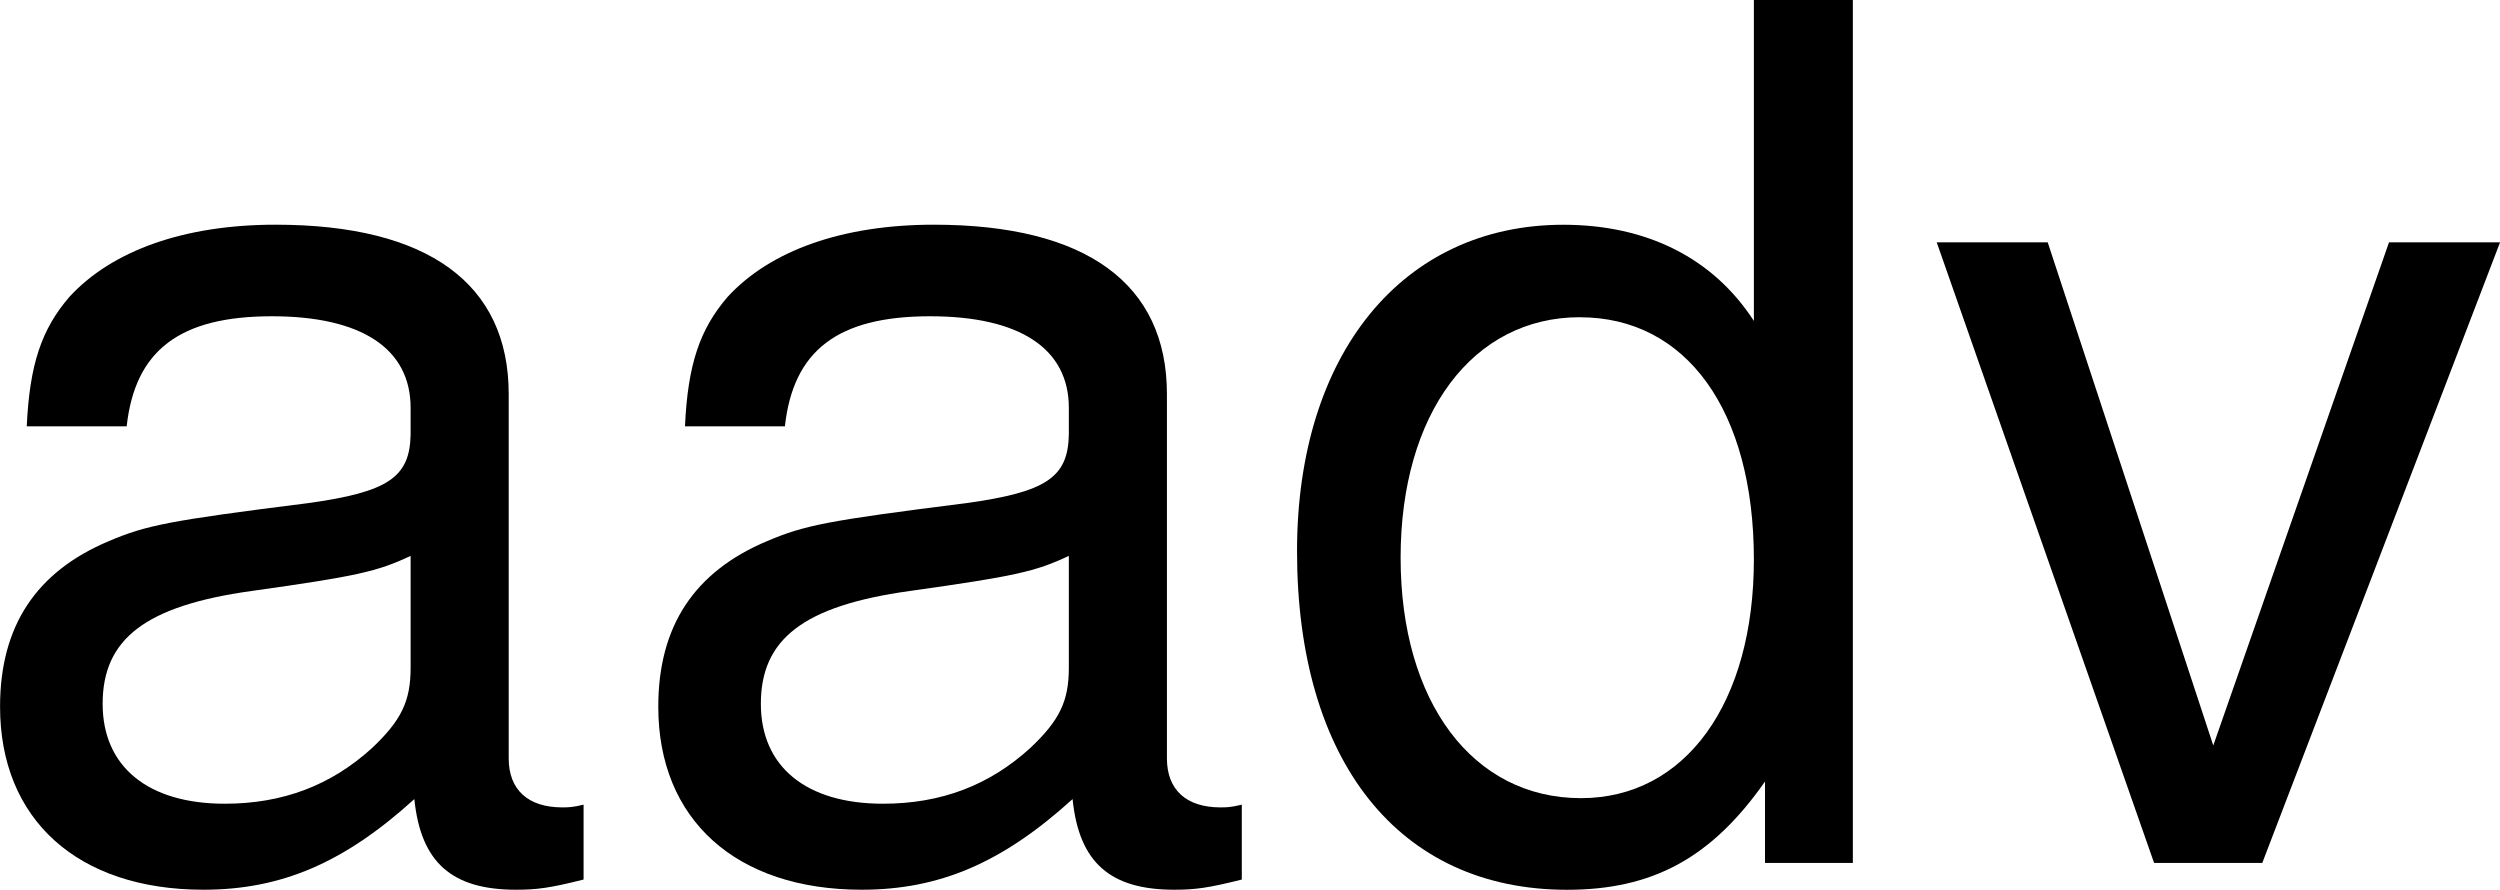 <svg xmlns="http://www.w3.org/2000/svg" xmlns:xlink="http://www.w3.org/1999/xlink" width="42.235" height="15.031"><defs><path id="a" d="M10.703-.984c-.187.046-.265.046-.36.046-.577 0-.905-.296-.905-.828v-6.156c0-1.86-1.36-2.86-3.938-2.86-1.547 0-2.766.438-3.484 1.22-.47.546-.672 1.14-.72 2.187h1.688c.141-1.281.891-1.86 2.454-1.86 1.515 0 2.343.547 2.343 1.547v.454c-.015.718-.375.968-1.734 1.156-2.36.297-2.734.375-3.36.64C1.454-4.921.845-4 .845-2.64.844-.734 2.156.453 4.28.453 5.594.453 6.656 0 7.844-1.078 7.954 0 8.484.453 9.562.453c.36 0 .579-.031 1.141-.172zM7.781-3.297c0 .563-.156.89-.656 1.36-.688.625-1.5.937-2.484.937-1.297 0-2.063-.625-2.063-1.688 0-1.093.719-1.656 2.516-1.906 1.781-.25 2.125-.328 2.687-.593zm0 0"/><path id="b" d="M9.906-14.578H8.234v5.422c-.687-1.063-1.812-1.625-3.218-1.625-2.72 0-4.5 2.187-4.5 5.515 0 3.547 1.718 5.72 4.562 5.72 1.438 0 2.438-.532 3.344-1.829V0h1.484Zm-4.61 5.36c1.798 0 2.938 1.577 2.938 4.093 0 2.422-1.156 4.031-2.921 4.031-1.829 0-3.047-1.625-3.047-4.062 0-2.438 1.218-4.063 3.03-4.063zm0 0"/><path id="c" d="M5.703 0 9.72-10.484H7.844l-2.969 8.5-2.797-8.5H.203L3.875 0Zm0 0"/></defs><g transform="translate(38.781 -788.61)"><use xlink:href="#a" width="100%" height="100%" x="-39.625" y="803.188"/><use xlink:href="#a" width="100%" height="100%" x="-28.505" y="803.188"/><use xlink:href="#b" width="100%" height="100%" x="-17.385" y="803.188"/><use xlink:href="#c" width="100%" height="100%" x="-6.265" y="803.188"/></g></svg>
